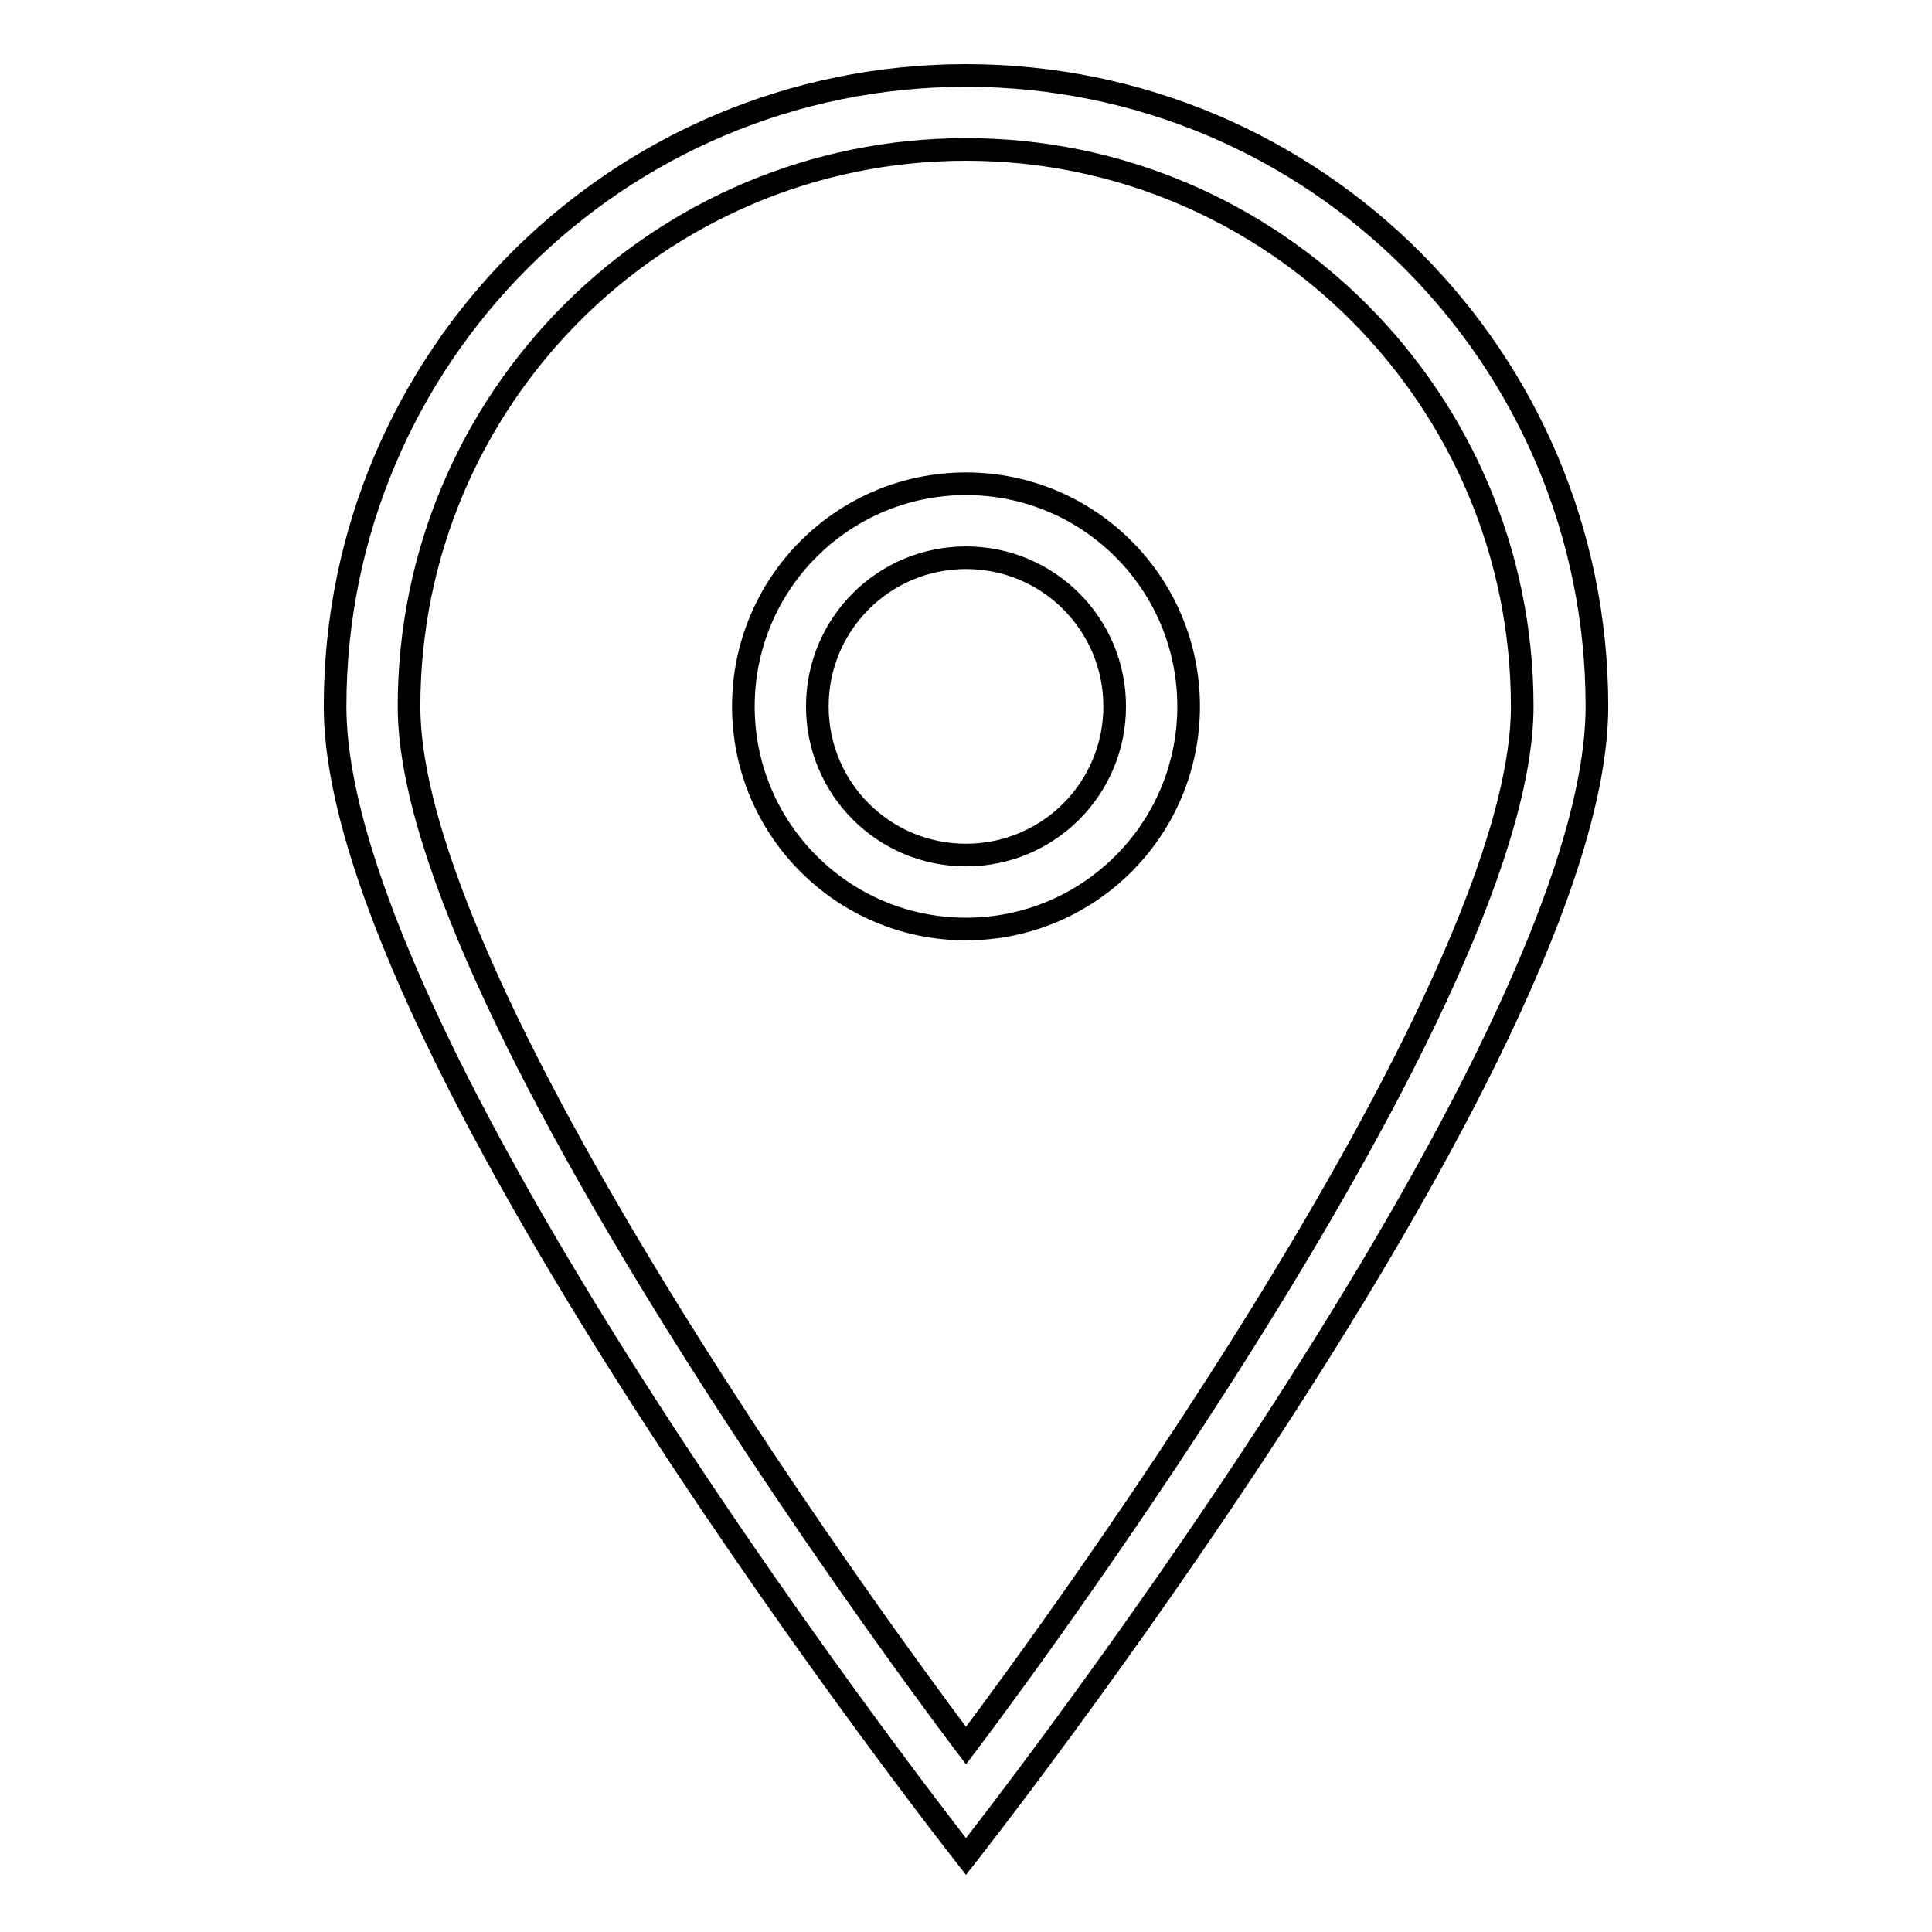 <?xml version="1.0" encoding="utf-8"?>
<!-- Svg Vector Icons : http://www.onlinewebfonts.com/icon -->
<!DOCTYPE svg PUBLIC "-//W3C//DTD SVG 1.1//EN" "http://www.w3.org/Graphics/SVG/1.1/DTD/svg11.dtd">
<svg version="1.1" xmlns="http://www.w3.org/2000/svg" xmlns:xlink="http://www.w3.org/1999/xlink" x="0px" y="0px" viewBox="0 0 256 256" enable-background="new 0 0 256 256" xml:space="preserve">
<g><g><path stroke-width="3" fill-opacity="0" stroke="#000000"  d="M128,246c0,0-83.6-106.2-83.6-152.4S81.8,10,128,10s83.6,37.4,83.6,83.6S128,246,128,246z M128,19.8c-40.7,0-73.8,33-73.8,73.8c0,40.7,73.8,137.7,73.8,137.7s73.7-96.9,73.7-137.7C201.7,52.9,168.7,19.8,128,19.8z M128,123.1c-16.3,0-29.5-13.2-29.5-29.5c0-16.3,13.2-29.5,29.5-29.5c16.3,0,29.5,13.2,29.5,29.5C157.5,109.9,144.3,123.1,128,123.1z M128,73.9c-10.9,0-19.7,8.8-19.7,19.7c0,10.9,8.8,19.7,19.7,19.7s19.7-8.8,19.7-19.7C147.7,82.7,138.9,73.9,128,73.9z"/></g></g>
</svg>